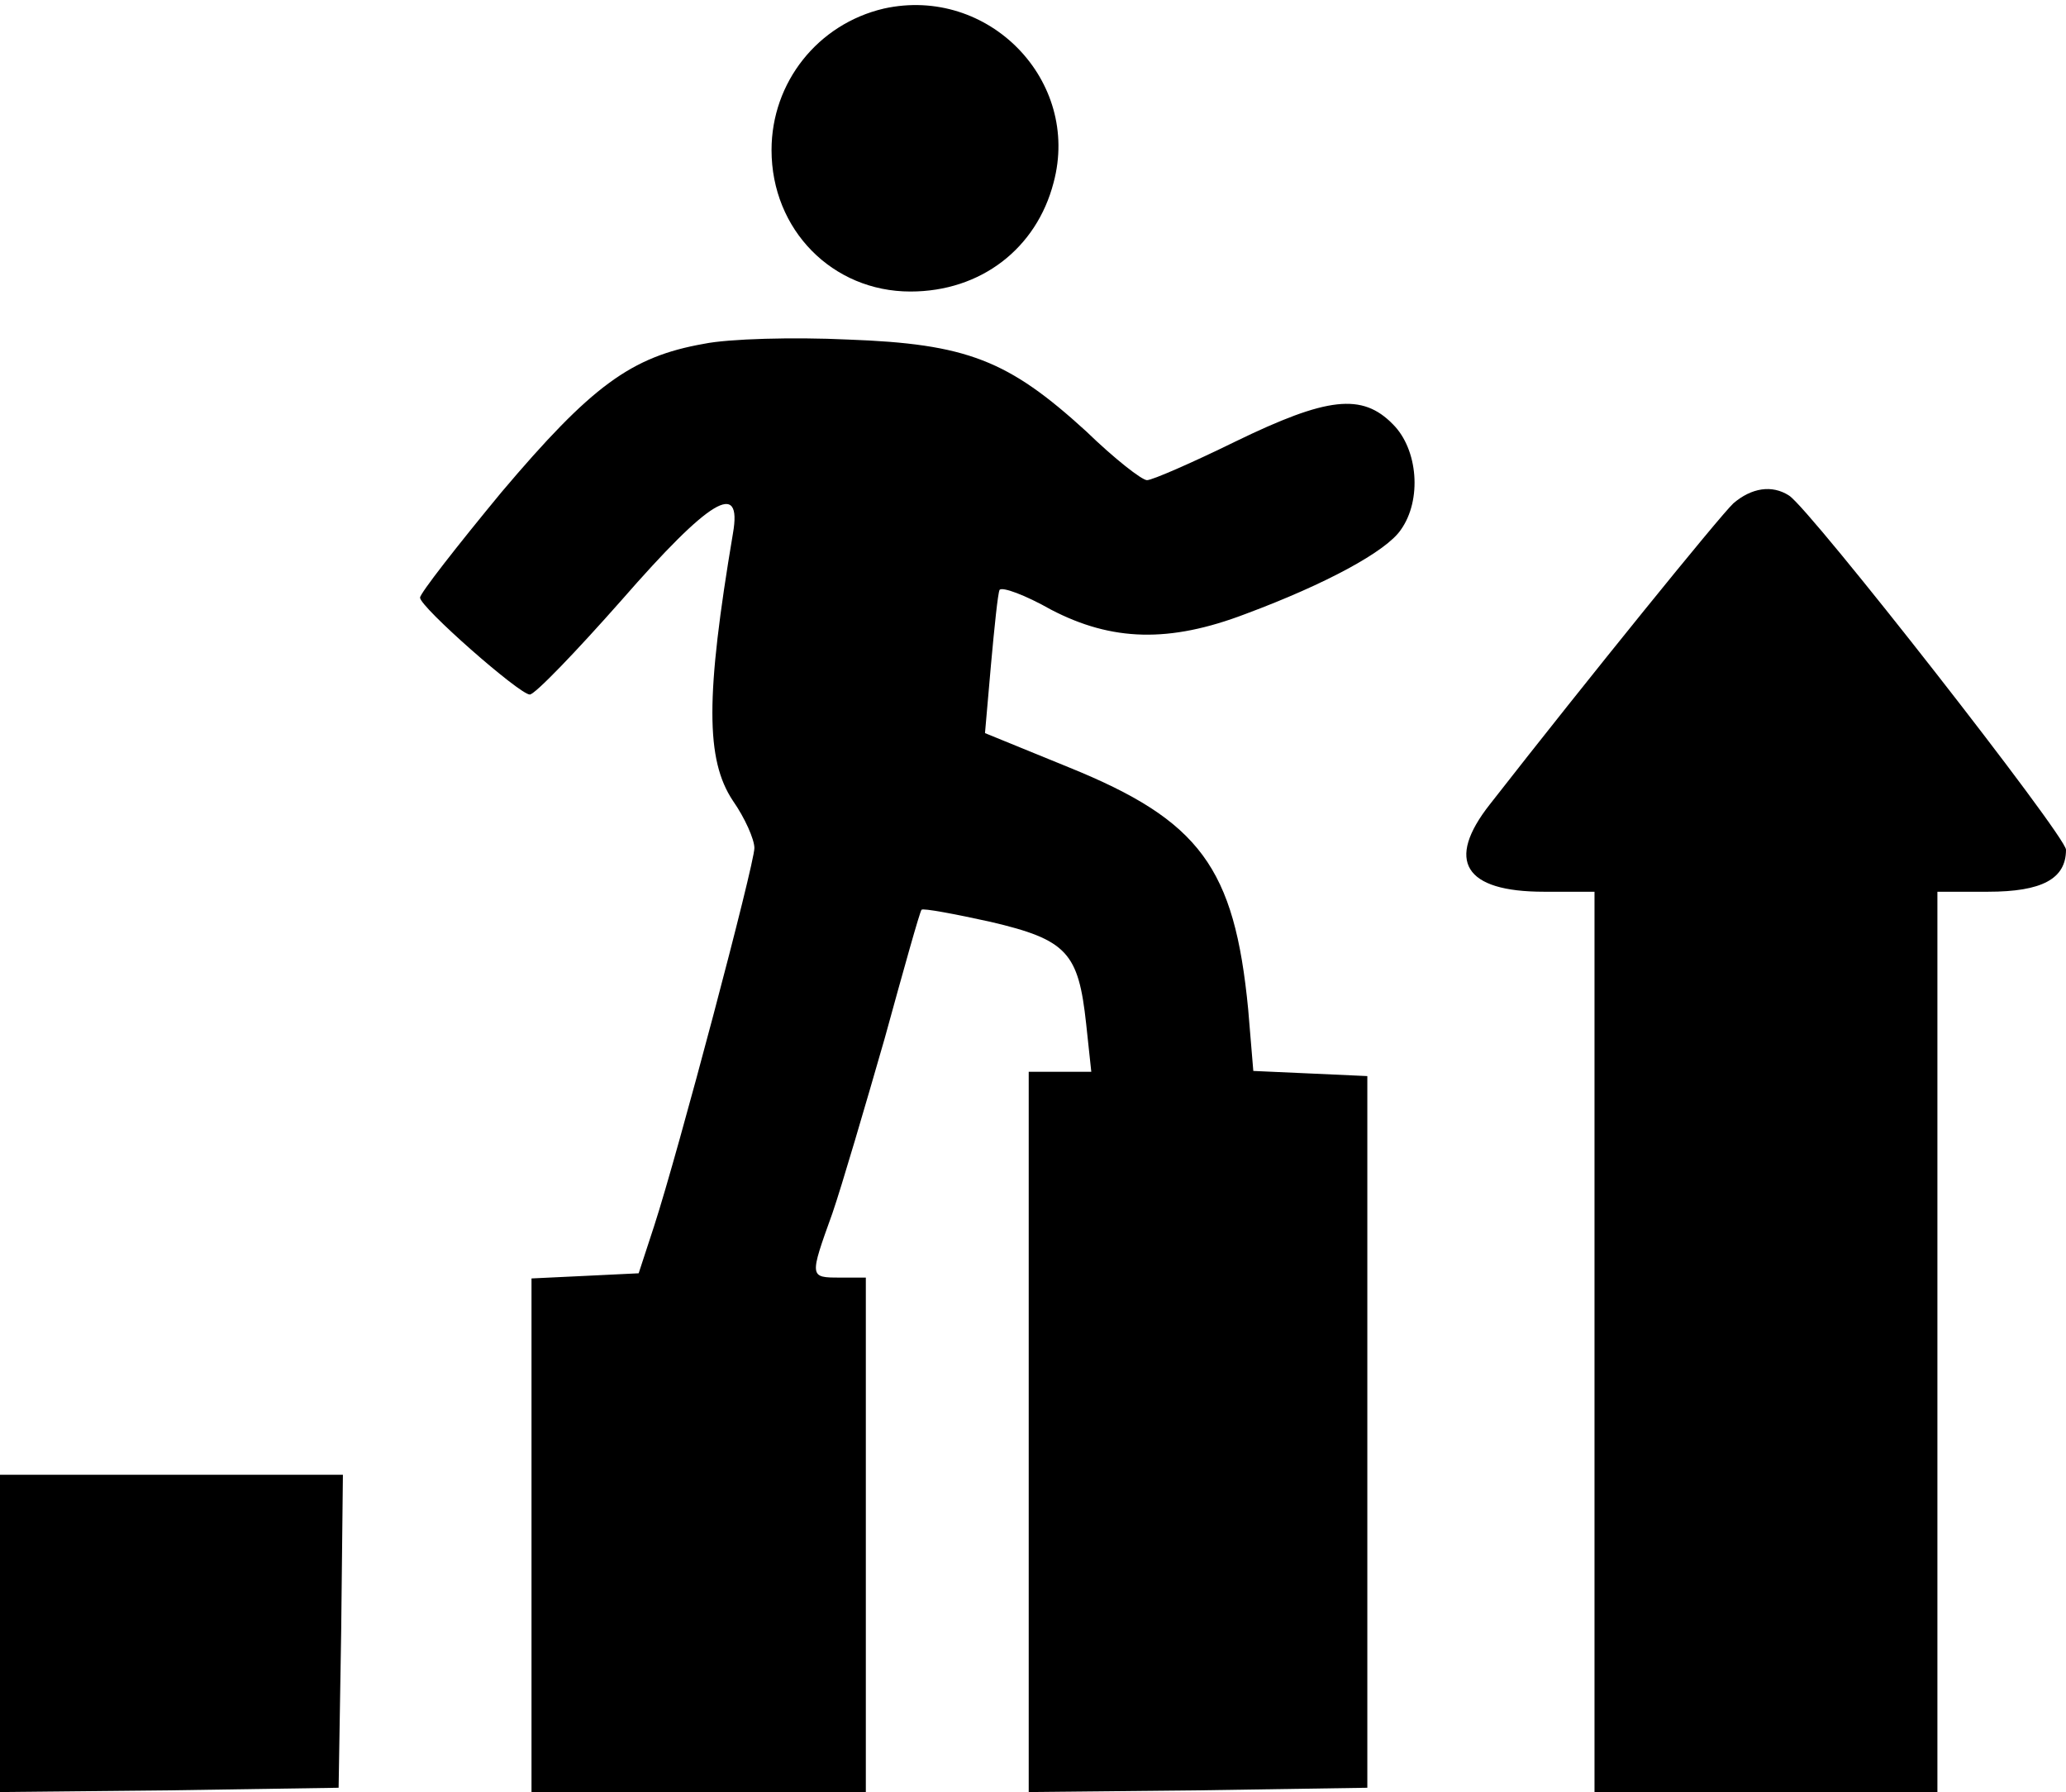 <?xml version="1.0" standalone="no"?>
<!DOCTYPE svg PUBLIC "-//W3C//DTD SVG 20010904//EN"
 "http://www.w3.org/TR/2001/REC-SVG-20010904/DTD/svg10.dtd">
<svg version="1.0" xmlns="http://www.w3.org/2000/svg"
 width="241pt" height="209pt" viewBox="0 0 241 209"
 preserveAspectRatio="xMidYMid meet">

<g transform="translate(0,209) scale(0.1,-0.1)"
fill="#000000" stroke="none">
<path d="M1031 2080 c-77 -18 -131 -86 -131 -165 0 -93 71 -165 162 -165 82 0
147 50 167 127 32 119 -76 230 -198 203z"/>
<path d="M821 1689 c-85 -15 -131 -49 -236 -173 -52 -63 -95 -118 -95 -123 0
-11 116 -113 128 -113 6 0 54 50 107 110 103 118 141 141 130 78 -32 -190 -32
-264 0 -312 14 -20 25 -45 25 -55 0 -19 -89 -355 -117 -441 l-18 -55 -62 -3
-63 -3 0 -299 0 -300 195 0 195 0 0 300 0 300 -30 0 c-36 0 -36 0 -9 75 11 32
38 124 61 204 22 80 41 148 43 150 2 2 39 -5 80 -14 90 -21 103 -36 112 -119
l6 -56 -37 0 -36 0 0 -420 0 -420 198 2 197 3 0 415 0 415 -66 3 -67 3 -6 72
c-16 165 -56 220 -209 282 l-98 40 7 80 c4 44 8 83 10 87 3 4 30 -6 60 -23 71
-37 138 -39 227 -5 94 35 164 73 181 98 25 35 20 94 -9 123 -36 37 -77 32
-184 -20 -51 -25 -97 -45 -103 -45 -6 0 -38 25 -71 57 -91 83 -139 102 -278
107 -63 3 -139 1 -168 -5z"/>
<path d="M2022 1503 c-16 -15 -170 -205 -284 -351 -52 -66 -30 -102 63 -102
l59 0 0 -525 0 -525 200 0 200 0 0 525 0 525 59 0 c63 0 91 15 91 49 0 16
-298 397 -323 413 -20 13 -44 9 -65 -9z"/>
<path d="M0 185 l0 -185 198 2 197 3 3 183 2 182 -200 0 -200 0 0 -185z"/>
</g>
</svg>
